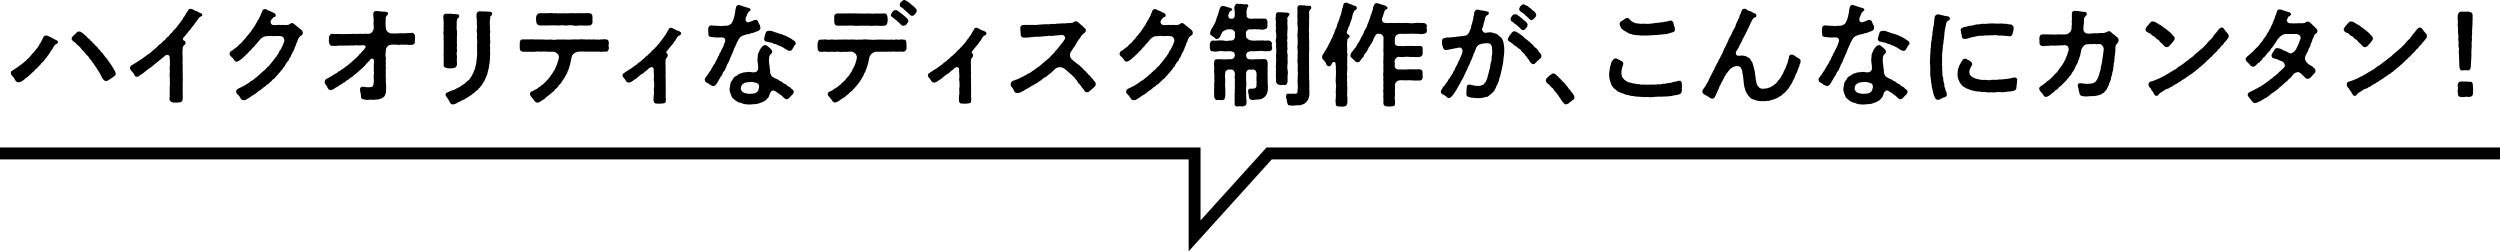 <?xml version="1.0" encoding="UTF-8"?><svg id="_レイヤー_1" xmlns="http://www.w3.org/2000/svg" viewBox="0 0 756.49 76.04"><defs><style>.cls-1{stroke-width:0px;}.cls-2{fill:none;stroke:#000;stroke-miterlimit:10;stroke-width:3.6px;}</style></defs><path class="cls-1" d="m17.54,12.84c-.2.54-.57.4-.91.74-.4.37-.57,1.11-1.08,1.65-.44.54-.6,1.08-.91,1.38-.37.37-.44.77-.81,1.08-.37.34-.5.81-.94,1.11-.74.54-.54.81-.91,1.01-.44.24-.54.74-.97.97-.47.24-.6.71-.94.94-.5.34-.47.5-1.01.87-.3.2-.54.64-.94.84-.34.17-.64.57-1.08.87-.4.27-.97.6-1.31.6-.03,0-.07-.03-.1-.03s-.1.03-.13.03c-.54,0-.97-.6-1.14-1.14l-.54-.67c-.13-.17-.54-.5-.54-.84,0-.4,0-.77.54-.94.37-.3,1.08-.64,1.48-.97.27-.24.84-.57,1.34-1.01.13-.17.6-.34.81-.67.27-.13.44-.34.77-.71.57-.37.94-1.01,1.41-1.48.07-.3.47-.37.67-.77.34-.34.44-.6.64-.81.13-.2.47-.37.64-.84.17-.1.2-.47.57-.87.1-.3.4-.74.57-1.08.24-.47.27-.57.4-.87.13-.34.44-.47.74-.47.27,0,.4-.07.71.13.37.24.84.34,1.31.64.34.24.74.44,1.14.6.2.1.64.37.5.71Zm17.47,9.44v.13c0,.5-.37.5-.6.77-.3.07-.34.47-.84.54-.13.13-.57.5-.84.57-.3.24-.34.27-.64.24-.4.03-.87-.47-1.14-.91-.34-.54-.37-.77-.71-1.41-.27-.44-.54-.84-.87-1.34-.2-.5-.6-.77-.87-1.34-.2-.4-.71-.84-.94-1.31-.47-.34-.54-.84-1.01-1.31-.37-.27-.81-.71-1.08-1.28-.5-.34-.87-.77-1.14-1.21-.24-.34-.84-.71-1.21-1.11-.07-.24-.47-.47-.84-.74-.13-.1-.6-.44-.6-.77,0-.77.4-.74.5-.94.17-.27.77-.67.97-.94.24-.24.3-.37.6-.37h.2c.44,0,.64.17,1.08.5.37.27.64.6.91.77.34.2.5.67.84.84.54.27.54.74.84.81.34.07.44.64.81.81s.27.5.81.81c.47.27.34.71.77.87.27.1.3.54.67.84.4.3.54.47.77.91.24.27.44.6.74.91.17.07.34.57.64.87.37.54.6.77.94,1.34.27.5.74,1.11.87,1.44.27.57.34.74.37,1.01Z"/><path class="cls-1" d="m61.22,4.54c0,.24-.13.34-.47.47-.5.17-.44.34-.71.64-.2.27-.3.37-.5.71-.5.47-.6.91-1.04,1.41-.54.54-.77,1.04-1.04,1.31-.5.37-.57.84-.84,1.04-.37.3-.4.54-.64.77-.5.5-.64.64-.64.87,0,.17.2.57.47.6.17,0,.34.3.34.71,0,.5-.77.64-.84,1.28-.07.4-.07,1.14-.1,1.65.07.97.03,1.61.07,2.28-.13.5.03,1.08,0,1.68-.03.5,0,1.28,0,1.68-.03.64.07,1.31,0,1.71.1.57.03.97,0,1.68,0,.94-.03,1.71,0,2.45.03.84,0,1.44.03,2.22.03.84-.37,1.28-1.18,1.31-.37,0-.84.03-1.24.03-.24,0-.4,0-.54-.03-.47-.13-.91-.27-1.04-.87-.17-.44.17-.97.03-1.44l.03-1.85c-.13-.44.17-1.28.03-1.81.03-.4,0-.94,0-1.68-.17-.47,0-1.21,0-1.71-.03-.67-.1-1.28-.03-1.58.13-.6,0-.84.03-1.55.1-.5-.1-.54-.07-1.11.1-.64-.6-1.04-1.21-.67-.34.2-.5.5-1.01.81-.44.44-.87.67-1.18.97-.4.4-.84.67-1.34,1.08-.5.47-.81.74-1.38,1.04-.5.4-.87.64-1.38,1.08-.5.44-.77.67-1.41,1.01-.34.34-.47.47-.91.5-.47.03-.81-.27-.87-.64l-.37-.57c-.23-.24-.94-.91-.94-1.44,0-.57.5-.84.87-1.04.4-.2.91-.57,1.55-.97.4-.3,1.18-.64,1.55-1.04l1.48-1.08c.54-.2.81-.64,1.44-1.14.27-.27.67-.54,1.18-.97.3-.4.67-.77,1.14-1.04.47-.27.64-.84,1.18-1.08.4-.17.44-.81,1.04-1.04.44-.17.47-.81,1.08-1.14.3-.17.54-.84,1.04-1.18.34-.27.74-.84.97-1.18l.94-1.21.57-.81c.03-.4.37-.54.54-.84.27-.54.5-.94.87-1.44.17-.44.4-.64.84-.71h.07c.24,0,.44.13.64.17.37.07.57.47,1.14.54.5.07.74.54,1.24.57.2.1.47.17.5.54v.07Z"/><path class="cls-1" d="m91.62,9.91v.17c-.07.67-.71.71-.97,1.04-.34.44-.57.97-.71,1.48-.24.37-.34.77-.4,1.04-.1.3-.4.71-.44,1.04-.03.27-.34.77-.47,1.01-.17.44-.44.71-.5,1.01-.2.37-.27.81-.57.97-.17.44-.24.84-.57.97-.27.3-.47.71-.64.94-.1.37-.37.71-.64.94-.13.2-.34.64-.67.87-.27.44-.54.67-.74.87-.34.47-.4.5-.74.84-.27.27-.44.67-.77.81-.47.2-.6.71-.87.81-.4.17-.44.6-.81.74-.5.17-.74.57-.84.67-.47.24-.64.4-.91.67-.34.24-.81.67-1.18.81-.27.3-.84.71-1.18.94-.34.17-.87.5-1.18.74-.44.34-.84.54-1.18.77-.27.17-.5.27-.81.27-.07,0-.17-.03-.27-.03-.67-.1-.71-.57-1.14-1.18-.4-.54-1.01-.77-.97-1.38.03-.81.81-.97,1.24-1.21l1.28-.64c.37-.2.64-.4,1.24-.77.4-.34.81-.67,1.21-.84.54-.24.74-.74,1.18-.91.37-.2.64-.71,1.14-.97.4-.37.71-.74,1.11-1.04.37-.2.67-.6,1.04-1.04.4-.2.77-.71,1.01-1.08.3-.2.47-.67.71-.81.2-.3.34-.57.64-.84.07-.24.47-.47.6-.87.23-.2.34-.47.57-.91.03-.37.37-.47.54-.91.27-.4.3-.71.47-.97.24-.34.3-.64.57-1.41.2-.6-.27-1.55-1.08-1.58-.91-.1-1.51-.03-2.22,0-.84-.17-1.28.03-1.88,0-.74-.03-1.28.3-1.55.5-.5.34-.77.71-1.14,1.21-.27.37-.6.6-1.08,1.21-.13.37-.74.6-.91,1.01-.2.47-.81.57-1.01,1.08-.3.34-.84.71-1.04,1.01-.44.4-.71.54-.94.84-.67.44-1.01.81-1.44.84-.71.13-.81-.54-1.21-.97-.24-.34-1.04-.81-1.04-1.34,0-.57.44-.94.71-1.01.37-.1.6-.54,1.14-.84.5-.3.71-.57,1.11-1.01.44-.44.81-.54,1.08-1.08.17-.24.74-.67.97-1.08.3-.57.5-.47.74-.91.17-.34.6-.6.74-.94.34-.44.54-.81.97-1.44.1-.24.4-.4.5-.84.07-.17.4-.54.5-.87.27-.4.5-.71.54-.91.03-.27.34-.47.4-.81.07-.37.3-.74.44-1.04.07-.3.13-.6.6-.74.1-.03.23-.07.34-.07.17,0,.37.07.57.24.17.2.64.24.91.37.47.2.67.4,1.14.57.37.13.54.37.57.71,0,.37-.2.47-.57.57-.34.1-.27.3-.44.44-.4.34-.34.4-.47.64-.3.57.17,1.28.81,1.31.57-.03,1.04.03,1.68-.07.34.1,1.08.03,1.38,0,.44.17.64-.03,1.28.03.64-.1.71-.57,1.28-.57.54,0,1.01.74,1.55,1.04l.94.77c.27.2.74.47.74,1.11Z"/><path class="cls-1" d="m111.25,30.24c-.67-.03-1.38-.2-1.55-.24-.6-.27-.44-.84-.5-1.34-.07-.44-.3-1.24-.27-1.71.07-.4.24-.64.71-.71.81.07,1.61.24,2.25.13.94.1,1.14-.44,1.21-1.58.1-.67-.13-1.38,0-2.05.17-.81-.1-1.38,0-1.98.07-.34.03-.54,0-.91-.03-.74.13-1.11.03-1.61-.1-.64-.84-.64-1.24-.03,0,.2-.24.13-.37.44-.3.3-.77.71-.97,1.04-.24.27-.71.77-1.04,1.01-.34.4-.81.67-1.04.94-.4.34-.71.64-1.11.91-.47.3-.6.77-1.14.87-.44.27-.71.67-1.14.84-.54.2-.5.57-.97.71-.4.1-.74.57-1.01.64-.47.13-.67.57-1.01.64-.23.13-.71.37-1.04.64-.2.1-.5.34-.97.4-.67.07-.94-.74-1.18-1.18-.2-.37-.67-.77-.67-1.24,0-.07,0-.13.03-.2.07-.3.17-.64.64-.84.34-.13.67-.44,1.14-.64.4-.24.6-.37,1.08-.67.3-.27.74-.27,1.04-.64.2-.37.77-.34,1.04-.71.27-.13.77-.44,1.04-.71.47-.3.77-.6,1.01-.74.23-.2.74-.57.94-.77.24-.27.54-.47.94-.84.13-.13.37-.4.87-.81.34-.34.3-.24.64-.67.1-.34.47-.34.71-.74.2-.37.77-.74,1.08-1.28.44-.5.1-.94-.5-.94-.44,0-1.28.13-1.61.07-.64-.13-1.18.1-1.78.03-.5-.1-1.08.07-1.55.03-.67-.07-1.41.1-2.22-.03-.91.13-1.34.17-2.12.1-.57.13-1.08-.44-1.08-1.04-.17-.4.03-.91-.03-1.38,0-.67.4-1.24,1.08-1.21.37,0,.87.13,1.01.07.84-.1,1.48.07,2.08,0,.4-.03.84.03,1.31,0,.67-.13,1.14.1,1.71-.07.5,0,1.01.1,1.78,0,.44-.03.67-.03,1.31.03.64-.1,1.31-.03,1.78-.03.97-.07,1.48-1.14,1.51-1.85.03-.5-.17-1.18-.07-1.58.17-.6-.1-1.48-.1-2.49,0-.64.34-.97.77-.97h.1c.3.03.97,0,1.48.13.5.13.81-.07,1.41.1.23.07.64.03.71.4.07.57-.34.67-.44.81-.2.34-.37.71-.23,1.18-.13.44-.1,1.48,0,2.32-.03.97.71,1.78,1.75,1.85.67-.03,1.48.03,2.05-.03.77-.17,1.24.07,1.95-.03.84-.13,1.11.03,2.05-.13.54-.1,1.04.37,1.04,1.01v.77c0,.2,0,.44-.07.71.03.1.03.2.03.3,0,.6-.4.81-1.11.84-.64.03-.94.07-1.31-.07-.44-.07-.81.13-1.34,0-.57-.07-.97.13-1.38.07-.74-.13-1.34-.1-2.08-.03-.84,0-1.68.84-1.58,2.05-.1.6-.17,1.21,0,1.81.1.37-.07.87,0,1.38.07.54-.07,1.04,0,1.38.13.64-.13.97,0,1.68.03.54-.1,1.14.03,1.68-.07.67-.03,1.04.03,1.68.1.64.03.97.03,1.68,0,.57-.03.97-.1,1.34-.17.37-.2.84-.67,1.14-.44.5-1.08.5-1.51.71-.54.07-1.18.07-1.68.13-.27-.07-.97-.07-1.61.03Z"/><path class="cls-1" d="m135.37,20.63c-.57-.1-1.24-.37-1.11-.94.03-.74.03-1.28,0-2.05-.03-.71-.07-1.24,0-2.05v-1.58c-.1-.54.07-1.08,0-1.61-.07-.44.03-.97,0-1.61-.03-.24-.1-.6-.1-.94,0-.24.03-.47.1-.64-.1-.67.03-1.28,0-2.08-.03-.71-.03-1.31-.13-1.98v-.1c0-.6.47-1.01,1.04-.91.5.13,1.24-.1,1.58.07.4.03.84.03,1.58.1.2.03.57.13.6.4.03.24.03.5-.17.6-.34.4-.5.5-.5.81-.17.84,0,1.08-.07,1.58,0,.71-.07,1.04.07,1.51,0,.64.1.97,0,1.58,0,.47.03,1.14,0,1.61-.07.74.1,1.24,0,1.61-.17.6.17,1.11,0,1.58-.24.71.13,1.31,0,2.02-.13.67.1,1.14,0,2.05-.07.57-.54.87-1.11.97-.71.03-1.11.1-1.78,0Zm13.54-16.56v.13c0,.44-.3.54-.44.67-.34.37-.03.5-.13.77-.23.57,0,.57-.13,1.11-.07.67.17,1.24.03,1.78-.1.4.24.91.07,1.48-.13.47-.03,1.18,0,1.55-.13.47.2,1.01,0,1.55-.17.47.07,1.18,0,1.55-.1.57.1,1.55-.03,2.22.03.77-.07,1.31-.13,2.08l-.3,1.88c-.24.5-.24,1.24-.47,1.81-.34.64-.54,1.24-.74,1.71-.37.47-.57,1.14-1.04,1.58-.3.34-.34.6-.67.77-.2.34-.34.54-.74.74-.24.13-.5.57-.87.74-.44.2-.4.44-.94.71-.44.2-.67.54-1.18.74-.54.2-.5.47-1.18.64-.5.13-.67.47-1.24.6-.5.13-.5.44-1.04.54-.3.1-.37.17-.64.17h-.17c-.64-.03-.77-.6-1.04-1.11-.27-.5-.47-.77-.67-1.01-.17-.2-.47-.6-.4-.97.1-.47.57-.54.81-.64.77-.3.81-.44,1.48-.57.6-.13.91-.57,1.65-.81.4-.13,1.01-.71,1.55-.97.44-.24.97-.94,1.38-1.18.5-.3.5-.67.81-.94.2-.37.47-.91.71-1.31.17-.3.2-.71.4-1.01.24-.34.1-.67.3-1.08.13-.3.17-.74.24-1.24.03-.47.13-.91.13-1.24.13-.74.13-1.71.07-2.52-.03-.44.07-.91,0-1.61.1-.54.03-1.21,0-1.65-.13-.54.1-1.11,0-1.65-.17-.44-.13-.97,0-1.61.07-.71-.2-1.28-.03-2.08-.07-.64-.17-1.18-.13-1.95.03-.6.34-1.04,1.01-1.04h.07c.17.03.37.07.54.07h1.21c.44,0,.91.07,1.34.1.24.03.57.17.6.5Z"/><path class="cls-1" d="m184.26,14.52c-.07.74-.44,1.21-.91,1.11-.67-.1-1.48.17-1.95,0-.5-.07-1.28.1-1.92-.03-.4-.03-1.21.1-1.55,0-.64.1-.91.03-1.55,0-.3-.03-.57-.03-1.24.03-1.14.1-2.05.91-2.12,1.48-.07.47-.23.87-.23,1.04,0,.6-.27.81-.27,1.28-.1.47-.3.81-.37,1.21-.07.47-.34.67-.44,1.14-.1.44-.3.64-.71,1.41-.34.64-.54.91-.81,1.24-.4.54-.54.94-.87,1.18-.47.34-.5.87-.94,1.11-.57.3-.64.84-1.01,1.04-.47.24-.57.54-.84.71-.54.4-1.01.74-1.38,1.08-.34.44-1.04.74-1.44,1.01-.37.27-.64.5-.94.5h-.07c-.47-.03-.67-.13-.87-.4-.17-.27-.37-.47-.6-.81-.23-.34-.47-.44-.57-.74-.1-.17-.27-.27-.3-.6.07-.67.27-.74.74-.91s.54-.37,1.01-.54c.57-.2.54-.47,1.01-.67.5-.24.54-.54.97-.74.34-.17.4-.4.94-.84.24-.17.54-.64.84-.87.3-.37.57-.77.77-1.04.27-.37.54-.64.71-1.04.2-.44.37-.5.57-.87.2-.4.2-.77.47-1.11.2-.4.2-.6.34-1.04.13-.44.4-1.08.4-1.51.07-.74-.77-1.65-1.71-1.68h-1.65c-.54,0-1.11-.1-1.81-.03-.6.07-1.28-.13-1.81,0-.54.13-1.41.03-1.92.03h-1.95c-.54,0-1.01-.34-1.01-1.14v-1.48c0-.64.27-1.18,1.01-1.11h1.95c.67-.07,1.24.03,1.92.03.71,0,1.34.03,2.15,0,.71.03,1.55.13,2.18,0,.71.1,1.58.17,2.15,0,.67-.03,1.38.07,2.18,0,.84.07,1.48.07,2.18,0,.81-.1,1.55.03,2.15,0,.6-.13,1.31-.03,2.18,0,.37.1.81-.13,1.28,0,.34.1,1.24-.13,1.68.03.34.13.4-.1.64-.03.44.13.5-.03,1.28-.03.6,0,.87-.13,1.14,0,.64,0,.91.47.91,1.11-.17.6-.07,1.08,0,1.51Zm-22.01-8c-.07-.4-.07-.97,0-1.48.13-.54.5-1.04,1.04-1.04,1.24,0,1.88.03,2.55,0,.47-.03.77-.07,1.04-.07.13,0,.27,0,.44.07.34.1.54-.03.81-.03.07,0,.13,0,.2.03.4.13.81-.03,1.24.03.4.07.74-.03,1.08-.03h.2c.71.13,1.24-.03,2.02-.03.13,0,.3,0,.47.03.81.07,1.34-.03,1.92-.03.2,0,.37,0,.57.03.54.03,1.28-.03,1.92-.03.24,0,.44,0,.64.03.71.1.87.5.91,1.11-.07.64,0,1.04,0,1.48.07.54-.4,1.14-.91,1.11-.81.1-1.38.03-2.55,0-.84-.03-1.71.24-2.49,0-.84-.27-1.78.17-2.49,0-.81-.2-1.61.1-2.52,0-.84-.1-1.58.03-2.49,0-.91-.03-1.61,0-2.55,0-.74-.13-.97-.57-1.04-1.18Z"/><path class="cls-1" d="m205.3,10.89c-.4.3-.71.87-.81,1.14-.23.44-.57.64-.81,1.11-.2.44-.57.6-.87,1.08l-.67.81c-.4.5-.64.81-.47.97.17.3.47.2.37.91-.03.37-.37.54-.5.81s-.2.97-.17,1.61c.1.87,0,1.38.03,1.71.1,1.11-.07,2.08.03,2.69.07.54-.07.97,0,1.34.1.57-.03.81,0,1.31.03.5.07,1.11,0,1.68.07.54-.07,1.08.03,1.55.13.24-.03.57,0,1.01.03.64-.6.64-1.18.71-.34.03-.57.07-.81.07-.17,0-.34-.03-.57-.07-.1.03-.17.03-.27.03-.5,0-.91-.4-.87-1.04.03-.57-.03-1.21.13-1.92.07-.67-.13-1.24.03-2.02.13-.47-.03-.87,0-1.55-.1-.4-.13-.97,0-1.58-.13-.5.03-.84-.1-1.41-.07-.47.07-.5,0-.94-.07-.27-.17-.47-.4-.54-.34-.1-.6,0-.87.17-.37.24-.37.4-.74.67-.24.13-.6.47-.77.6-.27.24-.54.57-.81.6-.44.27-.5.3-.77.57-.44.27-.74.74-1.31,1.04-.54.27-.91.74-1.48.91-.64.17-.87,0-1.08-.2-.17-.13-.23-.37-.44-.64-.27-.47-.77-.71-.77-1.21v-.07c0-.67.44-.54.77-.94.5-.24.94-.67,1.55-.97.4-.2.81-.64,1.44-1.04.6-.24.91-.84,1.41-1.08.5-.27.91-.84,1.38-1.14.34-.44.71-.67,1.08-.94.3-.47.67-.54,1.04-1.01.17-.37.67-.64.94-.94.3-.44.67-.57.97-1.08.3-.3.6-.64.94-1.11.3-.44.6-.87.84-1.11.17-.4.64-.81.81-1.18.1-.3.37-.71.74-1.24.03-.37.27-.5.57-.6.03,0,.1-.03.13-.03.27,0,.6.13.71.24.3.27.6.2.91.47.2.17.54.13,1.01.4.24.13.47.3.47.57v.1c-.13.6-.67.57-.81.71Z"/><path class="cls-1" d="m220.78,18.01c-.13.3-.24.74-.57,1.24-.3.44-.34.84-.57,1.28-.27.5-.27.81-.67,1.14-.34.3-.3.94-.71,1.34-.44.44-.84,1.55-1.24,2.05-.3.37-.37.77-.97.94-.47.13-.71-.17-.87-.2-.54-.1-.54-.47-1.01-.64-.4-.13-.87-.37-.91-.97v-.07c0-.4.2-.67.44-.91.2-.27.23-.44.54-.71.2-.47.37-.5.64-1.01.3-.24.3-.64.6-.97.27-.47.23-.57.6-1.01.24-.27.44-.77.54-1.04.2-.4.44-.6.54-1.04.1-.37.44-.57.5-1.04.07-.4.4-.5.5-.94.1-.44.34-.47.47-.94.1-.3.37-.44.37-.84,0-.24.3-.54.44-1.24.13-.64-.3-1.21-1.28-1.11-.5,0-1.14.1-1.58,0-.74-.03-1.21-.13-1.55-.17-.67-.07-.71-.57-.67-1.11-.03-.27-.13-.74-.03-1.31-.1-.6.4-1.04.84-1.04.67,0,1.28.13,1.75.13.6-.1,1.11.17,1.58.03.54-.1,1.41.1,2.12-.27.3-.17.77-.4.84-.71.17-.4.44-.74.54-1.24.07-.37.27-.64.27-1.04,0-.3.2-.54.2-1.18,0-.27.1-.57.27-1.28.07-.27.37-.64.77-.64h.1c.27,0,.47.24.74.24s.6.3.97.3c.34.2.97.3,1.34.4.34.24.4.2.44.44.13.44-.57.57-.81,1.04-.27.5-.4,1.14-.57,1.31-.03.57-.34.84.1,1.28.3.3.5.37,1.18.07.97-.27,1.11-.57,1.61-.54.47-.07.71.24.87.74.13.4.37.57.5,1.08.07.2.1.4.1.71-.03.6-.71.84-1.21,1.01-.47.07-.87.44-1.14.4-.37-.03-.94.34-1.18.37-.47.03-.81.03-1.18.27l-.4.1c-.37.13-.67.27-.91.5-.54.4-.64,1.01-1.01,1.51l-.57,1.31c-.27.57-.44.84-.57,1.34-.17.57-.47,1.04-.57,1.31-.27.57-.4.91-.57,1.31Zm19.25,9.31c.23.24.23.57-.03,1.01-.13.3-.54.57-.71.77-.44.54-.81.91-1.21.94-.37.03-.71-.27-1.01-.57-.34-.37-.71-.71-1.04-.84-.37-.3-.6-.57-.91-.67-.2-.17-.54-.34-.84-.5-.57-.34-1.21.4-1.31.91-.2.57-.37,1.18-.77,1.44-.4.57-1.04.87-1.31,1.01-.77.24-1.28.57-1.95.64-.57.07-1.34.1-2.02.17-.81,0-1.34-.03-2.18-.27-.37-.2-.57-.27-1.04-.34-.2.03-.67-.27-.94-.5-.27-.07-.54-.47-.81-.64-.27-.17-.57-.47-.6-.84-.2-.37-.24-.67-.4-1.01-.13-.34-.24-.91-.17-1.21.07-.37.13-.97.24-1.44.13-.64.27-.77.67-1.28.3-.54.44-.87,1.01-1.08.4-.13.74-.67,1.24-.74.4-.07,1.01-.44,1.48-.4.5.03.97-.2,1.55-.1.74.13.87.13,1.31.1.27.03,1.21-.3,1.14-1.28.03-.37-.07-1.28-.13-1.58-.03-.47-.17-.87-.03-1.34.03-.64-.03-1.24.34-1.81.13-.47.4-1.01.87-1.55.27-.34.67-.74,1.08-.64.44-.07.6.24,1.01.54.27.17.44.37.71.67.23.24.47.5.37.91,0,.27-.27.44-.47.64-.4.44-.44.71-.44,1.38-.13.3.03.74,0,1.04-.07.44.23,1.11.17,1.55-.07.34.23.77.13,1.24-.07.37.24,1.04.47,1.38.24.3.81.47,1.11.71.4.17.84.3,1.11.57.27.3.87.3,1.14.71.3.4.81.24,1.21.77.34.44.97.47,1.21.84s.47.34.77.71Zm-10.72-2.02c-.37-.27-.94-.3-1.34-.44-.54-.17-1.14.03-1.38,0-.37-.03-.64.13-1.01.13-.23,0-.37.24-.57.3-.5.17-.81.81-.84,1.41-.03.74.54,1.21.97,1.38.6.24,1.41.34,1.88.3.97-.07,1.55-.07,2.02-.54.47-.27.57-1.04.67-1.51,0-.4-.07-.77-.4-1.04Zm11.49-12.23c0,.2-.07.47-.34.6-.13.34-.54.91-.67,1.14-.17.3-.24.54-.81.57-.47.03-.87-.3-1.14-.44-.5-.24-.6-.47-1.01-.64-.5-.13-.5-.4-1.01-.47-.5-.07-.97-.54-1.21-.5-.47.07-.77-.4-1.31-.44-.6-.03-.91-.3-1.28-.27-.34.03-.64-.24-.77-.6-.17-.44.13-.54.1-.81-.03-.2.17-.67.27-1.01.1-.4.23-.84.97-.87.54-.1,1.11.07,1.78.37.64.13,1.11.44,1.75.54.44.07.64.27,1.01.37.44.1.54.24,1.01.44l.97.47c.2.17.5.34.87.6.5.3.57.37.77.74.03.07.03.13.03.2Z"/><path class="cls-1" d="m274.31,14.55c.07.54-.44,1.04-.91,1.11-.64-.03-1.34-.1-1.95,0-.67-.03-1.34-.13-1.92,0-.57-.07-1.04-.03-1.55,0-.27.03-.67-.07-1.38,0-.44.03-.87,0-1.55,0-1.21.13-1.95,1.31-1.98,1.68-.1.64-.34,1.34-.37,1.81-.1.47-.37,1.01-.44,1.41-.24.37-.3,1.08-.54,1.34-.37.34-.37,1.04-.67,1.31-.34.54-.44.87-.77,1.28-.17.34-.47.67-.87,1.18-.37.44-.54.71-.97,1.11-.4.34-.64.84-1.01,1.01-.47.2-.5.67-1.01.91-.5.24-.64.67-1.18.91-.71.3-.91.67-1.48.97-.4.2-.5.37-1.08.44h-.07c-.24,0-.54-.1-.67-.37-.23-.5-.6-.74-.77-1.04-.13-.24-.34-.3-.47-.57-.2-.03-.23-.44-.23-.67.03-.37.37-.57.6-.67.3-.13.64-.27,1.11-.57.2-.37.6-.3.97-.67.4-.1.64-.54.97-.77.44-.1.47-.64.94-.81.44-.4.47-.4.84-.87.13-.4.54-.47.77-.94.34-.24.37-.47.71-1.01.24-.17.44-.6.57-1.04.1-.27.4-.57.54-.97.1-.27.3-.6.4-1.01.17-.6.37-1.18.4-1.65.03-.67-.6-1.75-1.81-1.78-.77,0-1.08.13-1.68.07-.71-.07-1.31.17-1.81,0-.64-.2-1.18.13-1.81,0-.5-.1-1.34.1-1.92,0-.74-.13-1.04.03-1.95,0-.54.07-.91-.54-.91-1.11,0-.3-.03-.64-.03-.97,0-.17,0-.34.03-.5.07-.57.27-1.14.91-1.11.71.07,1.24-.17,1.95,0,.74.17,1.31-.17,1.92,0,.47.13,1.14-.07,2.15,0,.44.03,1.34-.1,2.18,0,.57.03,1.48-.1,2.18,0,.57.1,1.38-.07,2.15,0,.71-.13,1.58-.03,2.18,0,.67,0,1.51.13,2.18,0,.84,0,1.51.03,2.15,0,.57-.03,1.51.1,2.15,0,.54-.1.97.17,1.34,0,.47-.2.91.17,1.38,0,.37-.13.84.03,1.14,0,.74-.07.91.4.91,1.11,0,.54.1,1.11,0,1.48Zm-21.87-9.37c-.13-.47.24-1.04.91-1.11h2.55c.81-.07,1.38,0,2.28,0,.87-.07,1.51.1,2.32,0,.77.1,1.44.03,2.32,0,.74.03,1.61.13,2.28,0,.97.03,1.65.07,2.55,0,.57-.07.84.54.91,1.11.1.71.03,1.04,0,1.48-.1.64-.37,1.08-.91,1.11-.91.13-1.88.03-2.55,0-.74-.03-1.38.17-2.28,0-.84-.03-1.61.07-2.32,0-.67.07-1.51.07-2.32,0-.67-.1-1.41.03-2.28,0h-2.55c-.54,0-.87-.44-.91-1.11-.03-.54-.03-.87,0-1.48Zm22.44,1.04c.07.27-.24.74-.47.97-.23.5-.54.5-1.01.6-.71.1-.84-.54-1.38-.94-.34-.24-.77-.74-.97-.87-.34-.27-.71-.47-.94-.77-.23-.1-.54-.2-.54-.6-.03-.27.24-.71.5-1.01.4-.54.57-.54.94-.54.34-.03.67.17,1.14.57.34.3.91.67,1.04.81.24.24.57.44.97.84.4.4.57.47.71.94Zm2.55-3.06s-.03.1-.03.13c0,.3-.13.47-.3.74-.07.24-.27.17-.34.34-.27.37-.6.47-.91.4-.5-.1-.77-.57-1.18-.94-.3-.27-.81-.67-1.01-.87-.3-.34-.6-.67-.97-.77s-.44-.5-.44-.81c0-.24.1-.44.34-.71.44-.47.77-.67,1.04-.67.4,0,.57.3,1.14.57.5.27.71.6,1.04.84.34.24.6.54.97.81.34.44.64.64.64.94Z"/><path class="cls-1" d="m297.7,10.89c-.4.3-.71.87-.81,1.14-.23.44-.57.64-.81,1.11-.2.44-.57.6-.87,1.08l-.67.81c-.4.5-.64.81-.47.97.17.3.47.2.37.91-.03.37-.37.54-.5.81s-.2.97-.17,1.61c.1.87,0,1.38.03,1.71.1,1.11-.07,2.08.03,2.69.07.54-.07.97,0,1.34.1.57-.03.81,0,1.31.03.5.07,1.11,0,1.68.07.54-.07,1.08.03,1.55.13.24-.03.57,0,1.01.03.64-.6.64-1.18.71-.34.03-.57.07-.81.07-.17,0-.34-.03-.57-.07-.1.03-.17.03-.27.03-.5,0-.91-.4-.87-1.04.03-.57-.03-1.21.13-1.92.07-.67-.13-1.24.03-2.02.13-.47-.03-.87,0-1.55-.1-.4-.13-.97,0-1.58-.13-.5.03-.84-.1-1.41-.07-.47.07-.5,0-.94-.07-.27-.17-.47-.4-.54-.34-.1-.6,0-.87.17-.37.24-.37.4-.74.67-.24.13-.6.47-.77.6-.27.24-.54.57-.81.6-.44.27-.5.3-.77.57-.44.27-.74.74-1.31,1.04-.54.27-.91.74-1.48.91-.64.17-.87,0-1.08-.2-.17-.13-.23-.37-.44-.64-.27-.47-.77-.71-.77-1.21v-.07c0-.67.44-.54.77-.94.5-.24.94-.67,1.55-.97.4-.2.81-.64,1.44-1.04.6-.24.91-.84,1.41-1.08.5-.27.91-.84,1.38-1.14.34-.44.71-.67,1.08-.94.3-.47.67-.54,1.04-1.01.17-.37.67-.64.94-.94.3-.44.67-.57.97-1.08.3-.3.6-.64.94-1.11.3-.44.6-.87.84-1.11.17-.4.64-.81.81-1.18.1-.3.37-.71.74-1.24.03-.37.27-.5.57-.6.03,0,.1-.03.13-.03.27,0,.6.13.71.24.3.27.6.2.91.47.2.17.54.13,1.01.4.24.13.47.3.47.57v.1c-.13.6-.67.57-.81.71Z"/><path class="cls-1" d="m331.56,25.6c0,.44-.24.47-.47.77-.6.5-.97.87-1.38,1.21-.13.1-.27.34-.71.34s-.87-.27-.97-.64c-.13-.37-.57-.57-.84-1.14l-.44-.57c-.47-.34-.74-.84-.97-1.31-.5-.37-.57-.91-1.11-1.21-.24-.3-.47-.5-.84-.74-.2-.24-.5-.47-.87-.77-.3-.37-.6-.5-.87-.77-1.08-.64-1.95-.57-2.79.07-.4.37-1.08,1.14-1.68,1.51-.5.3-.94.91-1.38,1.04-.74.24-.81.71-1.41,1.01-.4.2-.64.54-1.28.84-.4.2-.77.47-1.04.6-.3.13-.84.44-1.11.67-.27.13-.81.5-1.14.6-.37.3-.77.5-1.01.6-.5.24-.87.44-1.31.44-.13,0-.27,0-.44-.07-.54,0-.64-.6-.91-1.14-.24-.47-.77-.77-.77-1.34v-.13c.13-.84.54-.97.87-1.08.5-.17.71-.3,1.21-.44.64-.17.74-.44,1.14-.54.47-.1.6-.4,1.11-.57.44-.13.57-.44,1.08-.6.71-.24,1.01-.71,1.48-.94.6-.3.84-.71,1.44-1.01.37-.2.94-.81,1.34-1.11.47-.37.87-.77,1.34-1.14.44-.24.84-.74,1.28-1.21.47-.54.84-.71,1.14-1.24.3-.44.71-.67,1.14-1.34.27-.44.81-.87,1.08-1.41.4-.27.4-.64.74-1.01.3-.57-.2-1.34-1.01-1.24-.77.1-1.41.1-2.08.17-.57.1-.81.17-1.31.07-.47-.1-.74.13-1.28.1-.74-.03-1.81.27-2.55.17-.34-.03-.74.03-1.18.07-.6.03-1.14.13-1.48.13-.57.13-.91.07-1.51.07-.57,0-.97-.27-.97-1.04,0-.47-.03-.97-.1-1.61-.1-.97.57-1.24,1.21-1.18.87-.07,1.61.07,2.42-.03.84.13,1.38-.03,2.22-.07.57,0,1.58-.17,2.18-.1.74.1,1.38-.2,2.12-.1.64.1.81-.17,1.41-.1.54.07.77-.13,1.38-.07.5.07,1.01-.1,1.51-.07.47-.03.71-.07,1.28-.1.37-.1.64-.47,1.04-.47h.1c.57.07,1.01.67,1.51,1.08.57.34.74.77,1.11,1.01.3.13.37.57.34.77-.13.64-.34.54-.67.84-.27.24-.5.57-.67.64-.2.37-.44.87-.81,1.21-.47.6-.6,1.08-.94,1.55-.13.3-.47.77-.77,1.11-.27.5-.4.64-.67,1.04-.44.67-.37,1.78.37,2.32.44.34.54.64.97.77.2.3.54.54,1.01.81.47.34.57.6.94.84.27.1.34.6.94.94.3.17.5.64.67.71.3.13.3.57.74.77.24.1.3.5.71.81.3.24.47.6.6.77.23.17.57.4.57,1.11v.1Z"/><path class="cls-1" d="m360.93,9.91v.17c-.07.67-.71.71-.97,1.04-.34.44-.57.97-.71,1.48-.24.37-.34.77-.4,1.04-.1.3-.4.71-.44,1.04-.03.27-.34.77-.47,1.01-.17.44-.44.71-.5,1.01-.2.37-.27.81-.57.97-.17.44-.24.84-.57.97-.27.3-.47.71-.64.94-.1.37-.37.71-.64.94-.13.2-.34.64-.67.87-.27.44-.54.67-.74.87-.34.47-.4.5-.74.84-.27.27-.44.67-.77.81-.47.2-.6.71-.87.81-.4.17-.44.6-.81.74-.5.17-.74.57-.84.67-.47.24-.64.4-.91.67-.34.24-.81.67-1.18.81-.27.3-.84.71-1.18.94-.34.17-.87.5-1.18.74-.44.34-.84.54-1.18.77-.27.17-.5.27-.81.27-.07,0-.17-.03-.27-.03-.67-.1-.71-.57-1.14-1.18-.4-.54-1.01-.77-.97-1.38.03-.81.81-.97,1.24-1.21l1.28-.64c.37-.2.64-.4,1.24-.77.4-.34.81-.67,1.21-.84.54-.24.74-.74,1.18-.91.37-.2.64-.71,1.14-.97.4-.37.71-.74,1.11-1.04.37-.2.67-.6,1.04-1.04.4-.2.77-.71,1.01-1.08.3-.2.47-.67.71-.81.2-.3.34-.57.64-.84.07-.24.47-.47.6-.87.23-.2.34-.47.57-.91.03-.37.37-.47.54-.91.27-.4.3-.71.47-.97.24-.34.3-.64.57-1.41.2-.6-.27-1.55-1.08-1.58-.91-.1-1.51-.03-2.22,0-.84-.17-1.28.03-1.88,0-.74-.03-1.28.3-1.55.5-.5.34-.77.71-1.14,1.21-.27.37-.6.6-1.08,1.21-.13.37-.74.6-.91,1.01-.2.47-.81.57-1.01,1.08-.3.34-.84.71-1.04,1.01-.44.4-.71.54-.94.84-.67.44-1.01.81-1.44.84-.71.13-.81-.54-1.21-.97-.24-.34-1.04-.81-1.04-1.34,0-.57.44-.94.71-1.01.37-.1.6-.54,1.14-.84.5-.3.71-.57,1.11-1.01.44-.44.81-.54,1.08-1.08.17-.24.74-.67.97-1.08.3-.57.5-.47.74-.91.17-.34.6-.6.74-.94.34-.44.54-.81.97-1.44.1-.24.4-.4.5-.84.07-.17.4-.54.5-.87.27-.4.5-.71.54-.91.03-.27.34-.47.4-.81.07-.37.3-.74.44-1.04.07-.3.13-.6.6-.74.1-.03.23-.07.34-.07.17,0,.37.07.57.24.17.2.64.24.91.37.47.2.67.4,1.14.57.37.13.54.37.57.71,0,.37-.2.47-.57.57-.34.1-.27.3-.44.44-.4.34-.34.4-.47.64-.3.57.17,1.28.81,1.31.57-.03,1.04.03,1.68-.07.34.1,1.08.03,1.38,0,.44.17.64-.03,1.28.03.64-.1.71-.57,1.28-.57.54,0,1.01.74,1.55,1.04l.94.77c.27.2.74.47.74,1.11Z"/><path class="cls-1" d="m384.96,14.38c.03.77-.44,1.11-.94,1.11-.47,0-.94.03-1.61,0-.47-.13-1.04-.13-1.58-.03-.67-.07-1.38.17-2.02,0-.4.07-.71.07-1.01.2-.37.17-.6.34-.71.81-.03.2,0,.71.1.91.23.44.74.64,1.18.54.4.17.94,0,1.48,0,.47-.03,1.04,0,1.41,0,.47.03.91-.13,1.44,0,.64-.07.84.6.87,1.01.13.71-.07,1.38,0,2.02v2.22c.07.64-.03,1.48.03,2.02.1.34-.07.44.03.67.13.27.1.34.03.54,0,.64,0,1.08-.2,1.68-.2.64-.57,1.11-.94,1.38-.54.47-1.01.54-1.65.64-.64.07-1.08.03-1.81.17-.64-.13-1.01-.1-1.14-.91.07-.47-.3-1.21-.24-1.78-.13-.34.2-.67.57-.77.23,0,.3.13.6,0,1.04.07,1.48-.27,1.34-1.34.13-.4-.03-1.11,0-1.71.03-.71.1-1.18,0-1.75-.13-.74-.64-.94-.97-.97-.5-.03-.84.13-1.18,0-.74.03-1.08,1.01-.97,1.21.03.77,0,1.24,0,1.95.07.77.1,1.18.03,1.95-.13.57-.03,1.44,0,1.95-.07.84.03,1.24.03,1.98.1.34.13.67.03,1.21,0,.64-.54.84-1.11.91h-.17c-.37,0-.81-.1-1.18,0-.1.03-.2.03-.3.03-.5,0-.91-.34-.81-.94.07-.37-.07-.87.03-1.51-.07-.47-.07-1.31.03-1.88-.13-.71.13-1.38,0-1.88-.03-.47.07-1.31.03-1.88-.1-.54-.07-1.34,0-1.88.03-.5-.44-1.14-.87-1.21-.3,0-.87.03-1.08,0-.17.03-.97.27-.97.97-.13.94-.07,1.55,0,2.28-.03.81-.1,1.48,0,2.28,0,.84.07,1.88,0,2.59-.13.87-.3,1.14-1.11,1.11-.4.07-.91-.13-1.14,0-.67.13-1.08-.5-1.11-1.08.07-.94-.13-1.81.03-2.62.03-.57-.1-1.04,0-1.38.1-.54.07-.77,0-1.41.13-.34-.03-1.08,0-1.44.03-.27-.13-1.04,0-1.38.03-.74-.17-1.41-.03-2.02-.07-.81.44-1.11,1.21-1.01.34-.1.67.03,1.08,0,.57.03,1.04.07,1.44,0,.44-.07,1.08,0,1.38,0,.54-.1.94-.27,1.08-.87.07-.2.17-.24,0-.74-.03-.71-.97-.81-1.51-.84-.67,0-1.48.1-1.88,0-.6,0-.94-.1-1.58.03-.54.17-1.18.13-1.61,0-.74.1-.84-.47-.94-1.11.03-.2.03-.37.03-.47,0-.2,0-.34-.03-.64.17-.57.4-1.04.94-1.04.44.13,1.18,0,1.61,0,.44-.13.87.03,1.58,0,.57.17,1.44.17,1.88,0,.6.13,1.65-.07,1.61-1.24.03-.27,0-.97,0-1.21-.07-.5-.71-.81-1.04-.94-.57-.03-1.01-.03-1.24,0-.44.13-1.24.47-1.55.84-.17.37-.5,1.18-.91,1.71-.3.27-.3.34-.74.37-.1.1-.24,0-.54-.2-.13-.27-.34-.34-.67-.54-.34-.34-.94-.5-.84-1.11.1-.2.17-.27.17-.57.2-.64.54-.91.87-1.58.2-.4.67-1.21.77-1.68.13-.54.27-.87.57-1.61.1-.57.37-1.18.5-1.71.1-.37.3-.94.94-1.01.1.1.2-.07.47.07.67.24,1.24.4,1.85.54.34.1.54.3.6.5-.03.34-.44.34-.77.6-.2.34-.44.94-.47,1.18-.03.67.37,1.11,1.08.97l.27.03c.23.03.57-.47.6-.81,0-.34.13-.44,0-.87-.03-.2.1-.37,0-.74-.07-.3-.23-.84-.03-1.31.13-.37.37-.84.87-.84.5.13.97.1,1.38.1.3.1.77.17,1.34.1.34-.03.47.07.54.37.07.27.03.34-.1.44-.27.2-.17.34-.24.5-.1.2-.27.97-.17,1.38.17.54-.13.91.1,1.14.3.3.34.44.84.5.4.1.81.03,1.28,0h2.42c.4-.1.5.1.77,0,.6-.1.91.5.94,1.04.03.27-.13.71,0,1.08,0,.74-.34,1.04-.94,1.11-.6.2-1.11.13-1.61,0-.64.13-1.21-.13-1.58,0-.5,0-1.01.07-1.31,0-.47.03-1.08.54-1.08.94-.07.44.1.81,0,1.21.1.6.87,1.21,1.71,1.24.5.1,1.48.03,2.02,0,.37.07,1.18-.07,1.58,0,.37.13.91-.03,1.61,0,.47.07,1.01.54.94,1.04-.17.24.07.87,0,1.11Zm3.56,11.32c-.57-.13-.94.17-1.31,0-.64-.07-1.08-.47-1.11-1.11.1-.64-.07-1.01,0-1.75.03-.54-.07-1.01.03-1.71-.03-.47-.13-1.21,0-1.68-.07-.44.07-1.21.03-1.71-.03-.54-.1-.94,0-1.51.03-.64.1-.97,0-1.55-.07-.47-.07-1.01,0-1.55-.17-.6-.17-1.11,0-1.51.1-.6,0-1.18-.03-1.71-.13-.67-.07-1.04,0-1.68-.17-.44-.03-1.21-.03-1.71-.13-.5-.17-1.04,0-1.71-.17-.67.2-1.18.87-1.11.57.07.87-.07,1.38.07.37.07,1.01,0,1.34.1.24.1.5.1.5.37,0,.3-.23.5-.3.67-.6.5-.27,1.04-.3,1.38-.17,1.04.13,1.68,0,2.65-.07,1.04-.13,1.75,0,2.69-.17.37-.13,1.04,0,1.51-.1.4-.1,1.11,0,1.55-.13.57-.17,1.21,0,1.55.13.67-.03,1.11,0,1.51.03.71.13,1.08,0,1.71-.03.5-.13,1.04.03,1.68.1.6.13,1.08,0,1.71-.03.6-.03,1.18,0,1.75-.1.77-.34,1.28-1.11,1.11Zm8.3-23.32c0,.17-.13.24-.27.37-.3.47-.6.91-.44,1.24.1.4,0,.6.03.97.1.64-.1.97-.03,1.61.1.47-.07,1.04,0,1.65-.13.67,0,1.24,0,1.65.1.71-.13,1.18,0,1.61-.03.87.13,1.34,0,2.08.07.67.1,1.28,0,2.12.03.64.03,1.58,0,2.12v2.08c.07.4,0,.81,0,1.41.07.37-.1.84.03,1.41.03.54-.07,1.08,0,1.41.1.57.07.81.03,1.41.13.5-.07,1.51.03,2.02.07.81.03,1.38-.17,2.05-.1.47-.57,1.24-.97,1.51-.37.24-.6.54-.94.47-.3.17-.6.37-1.08.27-.67-.03-1.68.2-2.22.1-.74-.13-1.04.03-1.14-.4-.07-.17-.27-.67-.3-1.24.03-.24-.34-.81-.24-1.08.03-.71.2-.87.71-.91.54.17,1.08.03,1.44.03,1.28.13,1.34-.03,1.38-1.31.07-.5.07-1.21,0-1.92-.13-.47.07-1.44,0-1.95.13-.54.07-1.31,0-1.95-.03-.77.1-1.24,0-1.95-.1-.5-.1-1.34,0-1.95-.13-.77.13-1.44,0-1.98-.07-.57-.17-1.31,0-1.92.07-.5-.07-1.34,0-1.95-.13-.5-.1-1.18,0-1.75-.03-.71.13-1.24,0-1.75-.13-.64-.1-1.55-.03-2.22-.2-.87.07-1.41-.03-2.25.03-.4-.07-.81-.03-1.11-.03-.37.27-.87.87-.81.47.03,1.11.1,1.41.07.44.17.77.13,1.38.1.17,0,.44,0,.5.4.03.1.07.17.07.2Z"/><path class="cls-1" d="m408.41,11.09c-.07.34-.57.5-.67.74-.1.47-.17,1.55-.1,2.55.1.74-.13,1.11.03,1.71.13.37,0,.74,0,1.14-.03.6.03,1.34,0,2.02-.07.67.1,1.38,0,1.98-.13.81-.13,1.44,0,2.02-.13.81-.07,1.44,0,1.98-.13.64.03.84.03,1.48-.03.6-.1,1.08,0,1.44-.13.34-.07,1.14.03,1.48.07.64-.07.97-.03,1.51-.17.77-.27,1.01-1.11,1.08-.13.07-.24.07-.37.07-.27,0-.54-.07-.91-.07h-.24c-.67,0-.97-.4-.87-1.04-.13-.4-.07-1.08,0-1.51-.03-.64.13-1.04,0-1.51-.07-.47.1-.84.03-1.44.13-.5.07-1.11,0-1.48-.13-.74,0-1.41,0-2.15-.03-.74.1-1.04,0-1.85-.03-.4,0-.67,0-1.04-.03-.71-.1-1.38-.37-1.44-.37,0-.47-.03-.84.44-.07.24-.17.4-.3.54-.07.24-.37.4-.71.3-.57-.1-.64-.54-.87-1.01-.07-.37-.3-.54-.64-.84-.27-.34-.44-.54-.44-.74,0-.07,0-.1.03-.17-.03-.07-.03-.1-.03-.17,0-.47.54-.91.67-1.28.03-.24.47-.57.6-.97.27-.4.44-.81.57-1.04.07-.2.27-.5.5-.97.24-.3.27-.71.47-1.01.3-.47.34-.57.47-1.04.2-.4.27-.6.47-1.04,0-.3.27-.74.4-1.08.24-.37.24-.67.4-1.08.03-.54.34-.74.47-1.31.24-.34.17-.71.44-1.31.17-.27.3-.81.4-1.34.1-.27.13-.87.37-1.34.27-.5,0-1.34.77-1.44.1-.03.2-.07.3-.07.2,0,.34.07.47.17.44.07.71.37,1.11.4.4.24.71.34,1.18.44.27.1.44.37.47.64.03.57-.74.67-.81.87-.34.6-.44,1.01-.57,1.55-.07.67-.3,1.28-.54,1.78-.2.54-.27,1.18-.6,1.55-.2.64-.34.91-.5,1.38-.07.2,0,.74.3.84.4.13.57.4.5.71Zm23.39-2.15c0,.07,0,.13-.03.2v.2c0,.64-.47.87-1.04.91-.87.2-1.51-.13-2.25,0-.77-.07-1.48-.07-2.18-.03-.57-.03-1.75.1-2.25,0-.54-.03-1.08.1-1.55.47-.37.3-.44,1.04-.44,1.28-.03.3,0,.91,0,1.08,0,.57.6.97,1.38.87.44-.1.94.17,1.58,0l2.18-.03c.6.03,1.55.07,2.25,0,.77-.07,1.14.27,1.04,1.11.03.5-.03.71,0,1.14,0,.67-.37,1.04-1.04,1.11-.87.1-1.58-.07-2.25,0-.64.03-1.44-.17-2.18-.03-.64.03-1.01.1-1.58,0-.37-.07-.87.07-1.11.54-.37.3-.4.94-.27,1.24.07.5-.13.77,0,1.11-.1.47.81,1.08,1.38.91.5-.07,1.08.1,1.58,0,.71.07,1.31-.17,2.18-.03.77-.03,1.34,0,2.25-.03.71,0,1.01.34,1.04,1.14.03.4-.07.77,0,1.14.07.81-.47,1.21-1.04,1.11-.67.03-1.44.07-2.25-.03-.74-.1-1.48.03-2.18,0-.4-.03-1.01-.1-1.58,0-.64.03-1.21.6-1.34,1.21.03.81.07,1.44-.03,2.32.17.37-.03,1.04.03,1.34-.13.4-.07.54.03,1.08-.03.24.03.67,0,.91.1.87-.44,1.01-1.14,1.01-.27.07-.91.07-1.28,0-.71-.03-1.08-.24-1.11-1.08-.03-.71.1-1.11,0-1.51-.1-.4.1-1.01,0-1.48s-.07-.91.03-1.44c.03-.57-.13-.97,0-1.48.03-.57-.17-1.14,0-1.85-.13-.5-.13-1.11,0-1.88-.07-.64-.03-1.24,0-1.92-.1-.67-.03-1.38,0-1.88-.07-.44.1-1.14,0-1.88-.1-.6.07-1.38,0-1.88,0-.67-.03-1.51,0-1.98.07-.47.07-.77-.24-1.18-.27-.37-.5-.4-.81-.5-.37-.1-.54-.07-.84,0-.17.03-.44.17-.6.6-.24.37-.5.77-.64,1.28-.07.47-.44.77-.5.97-.07.3-.44.47-.54.91-.34.27-.4.64-.54.94-.1.17-.37.77-.57.91-.3.44-.57.57-.6.87-.07.4-.3.67-.64.91-.44.6-.64,1.24-1.34,1.18-.5.17-.91-.67-1.28-.87-.34-.4-1.01-.67-.84-1.18.03-.54.27-.97.67-1.28.17-.4.5-.57.67-.91.34-.27.47-.74.6-.91.23-.4.27-.57.57-.94.34-.4.2-.5.57-.97,0-.37.27-.47.5-.97.13-.24.24-.54.5-1.01.03-.47.27-.6.47-1.01.07-.17.44-.67.47-1.04.2-.4.24-.74.5-1.24.07-.5.34-.71.47-1.31-.03-.57.37-.71.44-1.31.03-.34.34-.84.4-1.31-.03-.27,0-.57.34-1.01,0-.3.37-.64.77-.57.17-.1.27-.03.5.07.71.27,1.24.37,2.08.64.17.24.67.3.71.64.03.47-.5.5-.84.81-.13.27-.5,1.48-.64,1.95-.27.54-.4,1.04,0,1.51.44.44,1.21.37,1.75.37.57-.03,1.21-.07,1.78,0,.54.03,1.34-.1,2.18,0,.6.03,1.48-.1,2.15,0,.74.17,1.38,0,2.18-.03.81-.13,1.51.1,2.25,0,.5.03,1.08.34,1.08.91,0,.07-.03.13-.03.2-.1.37.03.67.03.94Z"/><path class="cls-1" d="m455.18,14.48c.03.87,0,1.48-.07,2.08-.1.87-.23,1.41-.23,2.08-.07.71-.34,1.44-.37,2.08-.24.6-.3,1.51-.5,2.02-.03.6-.44.87-.4,1.44-.03.37-.44,1.14-.54,1.44-.34.37-.4,1.08-.67,1.38-.2.54-.71,1.01-.94,1.21-.3.3-.5.37-.87.71-.44.37-.6.44-1.01.44-.71.13-1.21.34-1.78.34-.13,0-.27,0-.4-.03-.17.03-.37.03-.57.03-.3,0-.64-.03-1.08-.13-.6.03-.97-.1-1.48-.27-.37-.13-.6-.44-.57-.94.1-.5,0-.97.1-1.55,0-.54.03-1.41,1.11-1.18.64.2.91.17,1.41.3.5.13.71-.03,1.18.07.37.07.84-.27,1.11-.3.27-.03.44-.3.74-.71.27-.24.3-.47.54-1.01.2-.27.23-.84.37-1.21.2-.5.27-1.31.5-1.88.2-.67.2-1.48.37-1.95.2-.57.27-1.18.27-1.98.2-.64.17-1.44.1-1.95.03-.5-.03-.94-.24-1.31-.2-.34-.57-.67-1.11-.6-.2-.1-.81.03-1.41.07-1.11.24-1.18.34-1.48.57-.47.37-.71.87-.71,1.18-.27.5-.23.6-.34.84-.3.4-.4.67-.44,1.11-.27.4-.27.64-.44,1.11-.37.47-.44,1.01-.67,1.48-.24.5-.6,1.08-.67,1.48-.27.4-.44.94-.71,1.44-.3.5-.37,1.04-.71,1.44-.17.44-.64.94-.77,1.44-.17.37-.47.71-.5.91-.34.47-.47.74-.64,1.11-.27.3-.44.64-.6.94-.3.27-.44.64-.71.87-.17.2-.54.57-.77.57h-.1c-.54,0-.67-.27-.81-.4-.4-.4-.67-.44-1.18-.74-.4-.17-.5-.54-.5-.84,0-.44.44-.74.47-.94.1-.44.34-.47.64-.84.37-.47.47-.77.77-1.08.27-.17.3-.74.67-1.08.37-.27.44-.84.77-1.14.44-.4.3-.91.64-1.14.27-.2.37-.97.67-1.38.27-.37.54-.94.71-1.48.3-.44.47-1.01.67-1.41.23-.5.4-.91.5-1.41.3-.74-.44-1.51-.81-1.38-.3,0-.67.07-.97.17-.4,0-.77.17-1.31.24-.34.03-.5.17-1.01.2-.24,0-.64.17-.81.13-.47.07-.94-.34-1.01-1.04-.2-.4-.27-.94-.2-1.48-.2-.87.47-1.11,1.08-1.21.6-.17.91.03,1.58-.1.71-.13.94,0,1.65-.2.37-.1.71.07,1.31-.17.5,0,.87,0,1.51-.2.44-.03,1.14-.84,1.24-1.48.27-.57.4-.67.4-1.14,0-.44.27-.74.37-1.34.13-.71.37-.97.3-1.51-.03-.34.27-.64.24-1.14-.03-.54.37-1.18.94-1.21.5-.03,1.04.27,1.61.27.54.03.81.2,1.38.27.24.07.54.17.54.5-.07.67-.74.64-.84.91-.2.2-.37.64-.44,1.31-.2.67-.4,1.01-.37,1.38-.1.6-.34.84-.4,1.21-.13.6.67,1.21.94,1.18.57-.1.94-.17,1.51-.17.6,0,.77.2,1.48.34.54.17,1.01.44,1.44.97.6.37.84.91,1.04,1.55.1.64.3,1.38.27,1.85Zm11.26,2.49c0,.5-.34.67-.47.84-.57.4-.77.77-1.31,1.18-.23.37-.57.5-.84.4-.47-.17-.64-.37-.91-.81-.27-.44-.5-.81-.94-1.34-.47-.4-.64-1.01-1.11-1.31-.54-.3-.54-.91-1.18-1.18-.4-.17-.57-.57-1.11-.84-.5-.27-.67-.5-1.04-.84-.37-.13-.34-.24-.71-.47-.2-.07-.67-.3-.54-.84.07-.44.4-.67.47-.97.07-.24.3-.17.5-.64.1-.24.71-.74.94-.67.4-.03.57.1,1.01.37.5.24.84.6,1.34.91.4.2.91.97,1.24,1.11.57.24.54.54.81.6.2.07.44.5.87.77.5.3.64.94,1.28,1.28.57.34.84,1.08,1.14,1.41.37.37.54.54.54,1.04Zm-9.34-11.32c.03-.34.07-.3.27-.6.37-.5.57-.71,1.04-.74.44-.1.87.3,1.21.54.27.17.67.6,1.04.84.17.17.57.57.97.81.44.4.67.77.6,1.08.03.24-.17.6-.3.74,0,.13-.17.07-.3.34-.2.44-.71.44-.91.4-.5-.03-.64-.6-1.21-.94l-.6-.57c-.34-.2-.74-.5-1.24-.94-.37-.07-.6-.57-.57-.94Zm2.62-3.02c.1-.3.13-.47.3-.67.5-.6.6-.57,1.01-.67.24,0,.6.34,1.21.54.23.3.77.57,1.04.81.24.37.77.67.97.84.34.3.57.67.6,1.08.03.27-.13.34-.24.6-.07.13-.27.2-.4.44-.27.3-.54.47-.77.47-.6,0-.91-.71-1.34-1.01-.4-.13-.64-.71-.97-.87l-.91-.64c-.4-.2-.57-.64-.5-.91Z"/><path class="cls-1" d="m476.42,29.53c0,.47-.34.67-.54.77-.54.5-.77.57-1.01.77-.24.37-.87.5-1.14.5-.3-.03-.47-.2-.71-.57-.37-.24-.37-.54-.71-.94-.3-.44-.57-.84-.84-1.24l-.5-.71-.44-.47c-.5-.57-.5-.87-.91-1.11-.54-.3-.57-.81-1.14-1.11-.44-.3-.71-.71-.71-1.01v-.07c.03-.4.2-.67.44-.81.4-.37.54-.67,1.04-.91.27-.2.47-.4.67-.4.03,0,.1,0,.13.03h.07c.3,0,.57.17.77.44.2.13.6.4.71.67.37.27.67.64,1.01,1.01.54.6.91.74,1.18,1.24.3.54.44.37.67.87.24.5.54.47.77.94.24.5.5.5.71.94.2.4.4.44.47,1.04v.1Z"/><path class="cls-1" d="m508.97,25.7c0,.44-.07.74-.07,1.18,0,.13.07.27.07.4,0,.07-.03.17-.07.27-.13.81-.4.87-1.04,1.08-.34.1-1.08.27-1.38.24-.6.2-.84.24-1.41.24-.54.07-1.01.17-1.38.07-.6.1-1.08.1-1.38.07-.64.03-1.34,0-1.98.1-.27.07-.54.07-.84.07-.37,0-.77-.03-1.11-.07-.24.03-.47.03-.74.03-.44,0-.91-.03-1.38-.1-.6-.07-1.31,0-1.81-.17-.54-.13-.94-.03-1.44-.24-.37-.2-.77-.03-1.34-.34-.4-.3-.84-.2-1.28-.5-.5-.2-.97-.3-1.18-.6-.34-.5-.77-.44-.97-.84-.24-.44-.54-.5-.71-1.11-.1-.34-.27-.81-.44-1.34-.1-.5-.17-.87-.17-1.31v-.54c0-.2,0-.4.1-.74.07-.57.13-1.24.3-1.68.13-.6.3-1.28.64-1.58.2-.27.4-.67.91-.6.24.03.57.07.77.27.44.27.57.27.97.5.4.24.67.4.57.97-.07.57-.3.71-.3,1.01-.17.47-.24.87-.24,1.41-.03.94.17,1.65.67,2.02.24.37.4.37.77.64.27.07.5.5,1.08.44.57.2.84.3,1.38.34.54.03.94.24,1.44.17.57.24.97.13,1.58.13.34.07.84.07,1.21.03.6-.03.91,0,1.48-.03.6-.03.94.07,1.34-.07.3-.1.84.13,1.24-.07.5-.24.81.03,1.28-.17s1.24-.07,1.92-.37c.47-.2.6-.1,1.24-.24.37-.17.64-.24.97-.24.5,0,.6.54.67.77.03.17.03.34.03.5Zm-18.85-18.21c-.13-.37.1-.97.64-1.18.3-.1.57-.37.87-.57.3-.2.27-.24.71-.27h.27c.13,0,.24.03.4.27.2.3.44.37.57.57.24.34.64.3.97.57.3.24.81.13,1.18.24.71.17,1.41,0,2.02.07.97.1,1.68-.03,2.52-.13.34,0,.81-.17,1.34-.17.3.1.87-.24,1.28-.13.24,0,.71-.24,1.08-.2.54.03,1.18-.37,1.55-.34.44-.07.74.34.91.91,0,.47.3.87.34,1.28-.07.3.17.54.03.81-.1.44-.6.54-1.08.67l-.64.2c-.54.17-1.11.3-1.51.27-.44-.03-.84.2-1.18.1-.6,0-.84.24-1.24.13-.57,0-1.48.13-2.08.13-.81,0-1.48.07-2.05.03-.6.07-1.28-.17-1.71-.1-.5-.03-1.21-.1-1.61-.3-.64-.07-1.11-.44-1.51-.67-.4-.2-1.01-.5-1.41-.94-.37-.37-.5-.74-.64-1.24Z"/><path class="cls-1" d="m544.89,18.48c-.13.54-.13.77-.34,1.04,0,.37-.2.77-.44,1.31s-.24.87-.5,1.34c-.3.44-.47.97-.57,1.34-.17.37-.54.84-.64,1.28-.13.34-.54.91-.74,1.21-.3.47-.5.91-.81,1.14-.44.37-.57.84-.97,1.04-.6.3-.57.67-1.08.87-.57.24-.67.5-1.18.67-.54.17-.77.37-1.28.47-.64.13-.97.4-1.34.34-.27-.07-.57.1-1.04.1-.1,0-.2,0-.34-.03h-.87c-.13,0-.27,0-.47-.03-.37-.07-.71-.1-1.21-.3-.4-.17-1.08-.3-1.28-.54-.27-.24-.57-.54-.81-.87-.34-.44-.67-1.01-.81-1.48-.17-.6-.44-1.28-.47-1.95-.03-.54-.17-1.31-.2-1.88-.03-.67-.24-1.21-.27-1.61-.03-.67-.17-.84-.37-1.28-.2-.47-.67-.64-1.18-.67-.64-.07-.81.2-1.18.27-.3.13-.77.4-1.08.77-.44.4-.6.91-.91,1.11-.27.57-.67.91-.71,1.18-.13.44-.37.6-.57,1.11-.2.37-.47.77-.57,1.14-.3.44-.44.74-.54,1.14-.1.4-.47.87-.5,1.14-.03.3-.24.34-.3.64-.13.44-.34.54-.4.81-.07.34-.5.57-.71.57-.37,0-.81-.2-.87-.3-.17-.27-.54-.3-.81-.54-.17-.17-.57-.2-.84-.47-.27-.13-.54-.4-.57-.77v-.07c0-.24.13-.57.27-.74.3-.37.34-.44.64-.87.2-.3.2-.47.54-1.01.23-.2.44-.67.57-1.11.17-.2.3-.74.57-1.11.24-.37.3-.67.57-1.11.13-.44.4-.57.57-1.11,0-.5.44-.6.54-1.11.1-.27.44-.71.57-1.11.2-.5.57-.87.77-1.51.37-.5.57-1.14.74-1.51.13-.4.54-1.18.77-1.58.2-.37.4-.94.74-1.55.1-.64.44-.84.74-1.55.3-.37.44-1.08.74-1.55.34-.54.67-1.08.74-1.51.1-.64.57-1.08.67-1.61.03-.27.5-.54.5-1.18,0-.34.47-.87.5-1.21.07-.34.3-1.04.97-1.04.3.03.44.03.54.17.34.1.6.54,1.21.57.54.13.84.57,1.28.64.3.03.71.37.6.81-.03.34-.3.34-.47.44-.3.17-.57.34-.74.71-.3.37-.2.54-.37.71-.27.4-.3.74-.44.97-.3.47-.2.6-.47.94-.27.34-.17.64-.44.94-.3.37-.24.71-.47.97-.23.27-.37.64-.5.94-.17.37-.4.5-.44.97-.13.3-.47.64-.5.91-.27.44-.37.57-.47.94-.07.3-.34.5-.71,1.14-.3.54-.2.94-.03,1.21.2.24.6.27.87.24.2-.03.37.03.74-.07.5.03.71.13,1.14.17.44.13.67.44,1.18.64.24.1.4.71.71,1.01.37.34.2.67.47,1.18.23.44.13,1.01.34,1.34.2.37.13,1.24.27,1.68.13.5.1,1.21.2,1.55.2.54.13.97.37,1.34.27.3.44.71.74.87.37.27.81.34,1.28.27.5-.03.97-.07,1.55-.3.57-.1.97-.54,1.38-.74.54-.4.91-.64,1.18-1.08.27-.57.77-.71,1.04-1.38.13-.34.71-1.04.84-1.55.13-.6.57-.91.71-1.58.07-.37.44-.87.57-1.58.13-.67.24-.67.34-1.28-.07-.47.3-.84.84-.84s1.14.57,1.51.81c.5.24,1.18.6,1.18,1.14Z"/><path class="cls-1" d="m557.8,18.01c-.13.3-.24.74-.57,1.24-.3.44-.34.84-.57,1.28-.27.5-.27.81-.67,1.14-.34.3-.3.94-.71,1.34-.44.44-.84,1.55-1.24,2.05-.3.37-.37.77-.97.94-.47.13-.71-.17-.87-.2-.54-.1-.54-.47-1.01-.64-.4-.13-.87-.37-.91-.97v-.07c0-.4.2-.67.44-.91.2-.27.23-.44.54-.71.2-.47.37-.5.64-1.01.3-.24.3-.64.6-.97.27-.47.23-.57.6-1.01.24-.27.44-.77.54-1.04.2-.4.44-.6.54-1.04.1-.37.44-.57.5-1.04.07-.4.4-.5.5-.94.1-.44.34-.47.47-.94.1-.3.37-.44.37-.84,0-.24.3-.54.44-1.24.13-.64-.3-1.21-1.28-1.11-.5,0-1.14.1-1.58,0-.74-.03-1.21-.13-1.55-.17-.67-.07-.71-.57-.67-1.11-.03-.27-.13-.74-.03-1.31-.1-.6.4-1.04.84-1.04.67,0,1.28.13,1.75.13.6-.1,1.11.17,1.58.03.54-.1,1.41.1,2.12-.27.3-.17.77-.4.84-.71.17-.4.44-.74.54-1.24.07-.37.27-.64.27-1.04,0-.3.2-.54.2-1.18,0-.27.1-.57.27-1.28.07-.27.37-.64.77-.64h.1c.27,0,.47.24.74.24s.6.3.97.3c.34.2.97.3,1.34.4.34.24.4.2.44.44.13.44-.57.57-.81,1.04-.27.5-.4,1.14-.57,1.31-.03.57-.34.84.1,1.28.3.3.5.37,1.18.07.97-.27,1.11-.57,1.61-.54.47-.07.71.24.87.74.13.4.37.57.5,1.08.07.2.1.4.1.71-.03.6-.71.84-1.21,1.01-.47.07-.87.44-1.14.4-.37-.03-.94.34-1.18.37-.47.03-.81.03-1.18.27l-.4.1c-.37.13-.67.27-.91.5-.54.4-.64,1.01-1.01,1.51l-.57,1.31c-.27.57-.44.84-.57,1.34-.17.57-.47,1.04-.57,1.31-.27.57-.4.91-.57,1.31Zm19.25,9.31c.23.24.23.57-.03,1.01-.13.3-.54.57-.71.77-.44.54-.81.91-1.21.94-.37.03-.71-.27-1.01-.57-.34-.37-.71-.71-1.04-.84-.37-.3-.6-.57-.91-.67-.2-.17-.54-.34-.84-.5-.57-.34-1.21.4-1.31.91-.2.57-.37,1.18-.77,1.44-.4.57-1.04.87-1.31,1.01-.77.24-1.28.57-1.95.64-.57.07-1.34.1-2.02.17-.81,0-1.34-.03-2.18-.27-.37-.2-.57-.27-1.04-.34-.2.03-.67-.27-.94-.5-.27-.07-.54-.47-.81-.64-.27-.17-.57-.47-.6-.84-.2-.37-.24-.67-.4-1.01-.13-.34-.24-.91-.17-1.21.07-.37.13-.97.24-1.44.13-.64.27-.77.67-1.28.3-.54.44-.87,1.01-1.08.4-.13.74-.67,1.24-.74.4-.07,1.01-.44,1.48-.4.5.03.97-.2,1.55-.1.74.13.87.13,1.31.1.27.03,1.21-.3,1.14-1.28.03-.37-.07-1.28-.13-1.58-.03-.47-.17-.87-.03-1.34.03-.64-.03-1.24.34-1.81.13-.47.4-1.01.87-1.55.27-.34.67-.74,1.08-.64.44-.07.6.24,1.01.54.27.17.44.37.71.67.23.24.47.5.37.91,0,.27-.27.44-.47.64-.4.44-.44.71-.44,1.38-.13.3.03.74,0,1.04-.07.44.23,1.11.17,1.55-.07.34.23.77.13,1.24-.07.37.24,1.04.47,1.38.24.3.81.47,1.11.71.4.17.84.3,1.11.57.27.3.87.3,1.14.71.3.4.81.24,1.21.77.34.44.97.47,1.21.84s.47.34.77.71Zm-10.72-2.02c-.37-.27-.94-.3-1.34-.44-.54-.17-1.14.03-1.38,0-.37-.03-.64.13-1.01.13-.23,0-.37.24-.57.3-.5.17-.81.81-.84,1.41-.03.74.54,1.21.97,1.38.6.24,1.41.34,1.88.3.97-.07,1.55-.07,2.02-.54.47-.27.57-1.04.67-1.51,0-.4-.07-.77-.4-1.04Zm11.49-12.23c0,.2-.07.47-.34.6-.13.34-.54.91-.67,1.14-.17.3-.24.54-.81.57-.47.03-.87-.3-1.14-.44-.5-.24-.6-.47-1.01-.64-.5-.13-.5-.4-1.01-.47-.5-.07-.97-.54-1.21-.5-.47.07-.77-.4-1.31-.44-.6-.03-.91-.3-1.28-.27-.34.03-.64-.24-.77-.6-.17-.44.13-.54.1-.81-.03-.2.17-.67.27-1.01.1-.4.23-.84.97-.87.54-.1,1.11.07,1.78.37.64.13,1.11.44,1.75.54.44.07.64.27,1.01.37.44.1.54.24,1.01.44l.97.47c.2.17.5.34.87.6.5.3.57.37.77.74.03.07.03.13.03.2Z"/><path class="cls-1" d="m590.02,5.51c0,.3-.03.6-.37.64-.27.17-.5.4-.67.64-.1.27,0,.47-.13.6-.2.84-.34,1.78-.44,2.35-.03.3-.03.74-.1,1.18-.07.44-.03.84-.17,1.18-.07.71-.03,1.28-.24,1.68.03.44-.07,1.28-.13,1.71-.1.57-.1,1.08-.1,1.58,0,.6-.03,1.21,0,1.85-.13.57.1,1.18.03,1.75-.1.44.13,1.11.07,1.78-.07.67.34,1.04.27,1.68-.07.54.4,1.08.3,1.71-.07.4.3.81.3,1.14,0,.57.3.57.34.91.03.17.17.5.1.71.13.44-.37.81-.67.84-.17-.03-.74.27-1.04.44-.24.1-.57.34-.87.34-.07,0-.13,0-.2-.03-.71-.07-.74-.67-1.04-1.18-.07-.4-.34-.77-.34-1.24-.17-.47-.13-.67-.27-1.24-.24-.54-.07-.67-.2-1.24-.17-.3-.07-.77-.17-1.24-.17-.84-.24-1.58-.2-2.49.07-.74-.03-1.58-.07-2.49-.03-.13-.03-.24-.03-.37,0-.3.07-.6.07-1.11,0-.37,0-1.04.07-1.51.13-.37-.1-1.08.1-1.48.17-.64,0-.84.13-1.51-.07-.6.27-.77.2-1.48-.07-.54.34-.94.2-1.51-.1-.44.23-.91.2-1.48-.03-.4.3-.94.24-1.48-.03-.27.13-.77.13-.94-.03-.5.03-1.81,1.01-1.85.71,0,1.11.27,1.65.3.57.27,1.08.17,1.44.3.24.03.6.24.6.57Zm20.4,18.65s-.03.1-.03.13c-.1.3,0,.71-.13,1.28-.13.6-.03,1.01-.2,1.38-.07.3-.5.4-.77.54-.4.07-1.18.27-1.58.2-.71.13-1.78.3-2.49.17-.77-.13-1.58.24-2.49.07-.37-.07-1.08.17-1.58-.03-.6-.24-1.01.1-1.68-.1-.67-.2-1.24-.03-1.71-.2-.54-.17-1.28-.24-1.65-.44-.44-.24-1.08-.3-1.48-.67-.47-.17-.97-.57-1.21-1.01-.37-.34-.5-.71-.77-1.38-.2-.4-.34-.94-.3-1.81.03-.6.03-1.41.44-2.15.07-.37.23-.57.47-.97.24-.4.37-.74.54-.91.07-.24.4-.44.67-.5.44-.1.57.1.91.3.37.1.57.27.77.47.37.1.64.57.6.81.13.34-.3.71-.44,1.08-.17.34-.44.94-.4,1.41.03.67.27.94.77,1.41.47.3,1.04.54,1.85.71.6.2,1.58.3,2.22.2.74.13,1.28.17,1.75.03.5-.1,1.01.03,1.55-.03.47.03.91-.2,1.55-.1l1.51-.17c.44.03.97-.2,1.58-.24.2-.13.77-.24,1.04-.17.27-.1.71.34.71.71Zm-16.46-15.83c.5-.27.94-.13,1.65-.44.67-.17,1.08-.07,1.61-.27.5-.17,1.01-.3,1.55-.24.5-.1,1.01-.24,1.58-.17.5.1.94-.13,1.61-.07.54-.07,1.01-.1,1.58-.03.84.13,1.61-.07,2.49.03.27.17.87-.07,1.24.1.4.17.74.07,1.24.17s.74.6.81.87c.03.97-.2,1.21-.23,1.61-.1.54-.4,1.21-1.08,1.08-.54-.1-1.41-.13-2.12-.2-.57-.07-1.04.07-1.48-.07-.81-.24-1.14.07-1.88-.03-.67-.07-1.04.17-1.58.03-.44-.03-1.04.2-1.58.13-.6-.07-1.01.13-1.55.2-.57.1-1.21.3-1.55.34-.47.2-1.21.4-1.78.44-.5-.13-.91-.27-.87-.91,0-.3-.03-.57-.17-.81-.1-.17.07-.54-.13-.77-.17-.34.1-.81.64-1.01Z"/><path class="cls-1" d="m641.09,12.16c0,.07-.03.13-.03.2-.07.74-.44.67-.67,1.08-.34.54-.3,1.31-.3,1.98,0,.94-.27,1.51-.23,2.28-.1.27-.03.91-.13,1.14-.24.27-.07.97-.2,1.31-.17.54,0,.97-.24,1.41-.2.4-.07.91-.34,1.44-.2.4-.1.94-.37,1.44-.24.47-.37.97-.47,1.31-.13.37-.5.81-.57,1.18-.1.27-.47.54-.71.87-.24.44-.71.4-1.01.71-.37.3-.87.24-1.14.4-.97.24-1.51.13-2.42.2-.5.13-1.75.1-2.25-.07-.3.03-.74-.37-.77-.84,0-.2-.24-.64-.24-1.01,0-.44-.23-.67-.27-1.24-.07-.5.24-.87.91-.77.77.07,1.38.24,2.18.2,1.01-.07,1.41-.1,1.95-.44.2,0,.34-.27.64-.64.2-.2.27-.44.5-1.01.27-.44.3-.84.4-1.18.03-.34.27-.64.34-1.21.07-.27,0-.74.24-1.24.1-.5.13-.97.24-1.21-.03-.57.17-.87.2-1.61.13-.67.13-1.01.24-1.78.1-.71-.47-1.75-1.31-1.75-.57,0-.74.17-1.11.03-.47-.17-.94.1-1.38.03-.37-.13-.81.07-1.34.03-.87.1-1.58,1.28-1.65,1.68,0,.54-.17.71-.24,1.18-.03.54-.23.81-.34,1.24-.03.57-.44.74-.44,1.28-.03.27-.34.64-.44.87-.3.3-.37.94-.6,1.21-.13.47-.57.91-.71,1.11-.2.57-.47.81-.77,1.11-.3.54-.64.71-.81,1.04-.27.34-.71.71-.91.94-.34.3-.71.84-1.04,1.01-.57.3-.64.81-1.08,1.01-.57.27-.81.74-1.11.94-.57.24-.77.74-1.18.87-.24.13-.71.44-.94.44h-.07c-.37,0-.67-.27-.74-.5-.03-.17-.47-.57-.74-.94-.3-.4-.47-.54-.57-.97v-.13c0-.3.2-.6.54-.71l1.14-.84c.4-.2.67-.74,1.21-.94.4-.3.6-.6,1.11-1.01.27-.27.64-.81,1.04-1.11.4-.3.67-.91.97-1.18.13-.34.54-.77.81-1.08.27-.44.47-.77.67-1.14.2-.44.47-.74.57-1.21.1-.5.37-.54.44-1.04.07-.6.4-.91.4-1.31.13-.77-.23-1.58-1.21-1.55-.71.07-1.21.07-1.88.1-.84-.03-1.34.13-1.88,0-.74.1-1.38.1-1.88.1-.2.1-.64.07-.91.1-.54-.03-1.11-.4-1.04-1.01-.03-.57,0-.94-.07-1.34.1-.77.3-1.21,1.04-1.21h1.34c.5.03,1.18,0,1.75.03.64-.03.97.13,1.38-.03.57-.13.87.17,1.34,0,.44,0,.6.1,1.28-.03.44.07,1.18-.54,1.48-1.08.13-.4.2-.74.17-1.04-.03-.57.13-.71.07-1.21-.13-.6.1-1.11.03-1.44-.07-.3,0-.97,0-1.31-.17-.4.13-1.01.87-1.01.57.03,1.04.03,1.55.13.5.17.77.07,1.28.17s.84.1.81.64c-.03.47-.67.87-.77,1.11-.24.97,0,1.31-.17,2.05-.13.5-.03.91-.1,1.38-.1.6.54,1.41,1.24,1.38.4.1,1.41-.03,2.05-.1.57.1.94.03,1.41-.03s.67,0,1.31-.03c1.01-.07,1.04-.44,1.65-.54.67-.1,1.01.77,1.44.94.47.17.57.57,1.08.84.17.1.47.47.47.91Z"/><path class="cls-1" d="m651,10.48c-.4-.5-.54-.34-1.24-.74-.24-.2-.5-.34-.54-.77v-.07c0-.37.3-.67.44-.87.3-.47.6-.6.81-.97.3-.34.47-.57.87-.57h.1c.27,0,.5.07.97.3.2.1.5.3.94.6.4.13.84.47,1.04.67.4.24.44.37.64.44.57.44,1.11.84,1.48,1.18.54.37.81.91,1.31,1.34.13.17.27.34.24.64-.03.47-.27.5-.37.81-.3.3-.71.91-1.24,1.38-.17.37-.67.44-.94.4-.47-.03-.71-.44-1.01-.77-.37-.5-.87-.57-1.08-1.11-.24-.4-.91-.5-1.18-.97-.27-.47-.87-.44-1.24-.91Zm22.58,1.88c-.2.3-.57.47-.77.94-.2.47-.74.44-.91.97-.13.47-.81.6-.91.97-.1.34-.57.57-.81.87-.64.57-.77.91-1.08,1.11-.24.13-.5.5-.74.71-.27.3-.6.34-.74.71-.2.24-.64.5-.74.71-.37.3-.57.37-.77.64-.2.3-.54.3-.77.67-.27.17-.64.4-.81.64-.4.27-.47.5-.81.6-.24.3-.6.54-.81.6-.47.13-.57.54-.84.6-.2.1-.57.3-.84.57-.4.24-.57.37-.87.54-.4.2-.5.44-.84.57-.47.17-.54.44-.87.54-.34.1-.6.4-.87.5-.5.17-.47.5-.87.5-.24.03-.57.47-.91.5-.57.07-1.04.47-1.44.74-.64.37-.91.57-1.11.74-.23.2-.3.54-.6.64-.13.03-.24.07-.34.07-.3,0-.47-.2-.64-.47-.27-.4-.34-.81-.71-1.11-.27-.2-.27-.74-.64-.94-.17-.1-.4-.6-.4-1.04.03-.64.71-.81,1.41-.97.54-.27.97-.34,1.38-.57.27-.1.87-.34,1.31-.64.5-.27.81-.3,1.28-.71.54-.2.81-.44,1.28-.74.47-.3.81-.4,1.28-.77.47-.1.67-.54,1.21-.84.24-.24.91-.44,1.21-.84.44-.13.74-.64,1.18-.87.37-.13.64-.57,1.08-.84.4-.24.84-.57,1.11-.87.37-.44.67-.57,1.04-.91.44-.37.54-.5,1.04-.91.23-.24.84-.6,1.04-.97.3-.17.54-.54.97-1.01.2-.27.5-.64.94-1.01.44-.3.54-.64.91-1.08.07-.24.67-.81,1.04-1.31.27-.44.77-1.04,1.11-1.18.84-.37,1.04.47,1.44.91.13.17.44.47.64.77.34.34.37.54.37.91,0,.67-.4.71-.81,1.34Z"/><path class="cls-1" d="m697.57,17.14c-.27.81.1,1.34.4,1.68.37.47.84.84,1.48,1.14.27.03.4.37.77.64.37.2.4.57.44.87.03.44-.23.6-.37.77-.47.4-.64.77-1.04,1.11-.1.17-.3.37-.77.47-.44.07-.91-.1-1.11-.5-.17-.3-.54-.4-.84-.81-.23-.34-.5-.34-.74-.57-.47-.34-1.34.13-1.71.37-.2.47-.5.54-.71.91-.2.47-.57.37-.81.77-.13.2-.5.57-.74.71-.47.3-.74.67-1.01.91-.37.34-.84.74-1.04.84-.34.44-.84.77-1.21,1.04-.47.37-.81.6-1.11.77-.37.2-.74.67-1.01.84-.44.2-.64.54-1.04.6-.2.07-.81.6-1.31.81-.67.37-1.41.67-1.61.67h-.17c-.6,0-.87-.6-1.21-1.04-.37-.47-1.04-1.01-.94-1.58,0-.37.37-.57.6-.71.5-.13.47-.34.97-.47.57-.17.54-.37,1.04-.54.57-.2.67-.5,1.04-.57.47-.1.6-.54,1.01-.6.17-.1.5-.44.87-.6.24-.34.67-.44.81-.6.24-.24.44-.44.84-.67.54-.3.54-.57.77-.67.54-.24.67-.57.91-.67.24-.13.37-.44.74-.77.3-.17.47-.3.77-.71.34-.13.6-.54.77-.77.27-.37-.03-1.18-.6-1.58-.54-.2-.94-.4-1.44-.57-.24-.2-.47-.27-1.04-.34-.54-.1-.77-.34-.84-.77-.07-.44.1-.64.23-.84.2-.34.34-.5.57-.91.24-.44.4-.64.94-.64.44,0,.77.2,1.14.27.47.27.87.54,1.41.64.3.17.94.6,1.31.67.47.1,1.21-.4,1.61-.97.27-.34.54-1.01.84-1.65.27-.6.57-1.38.71-1.85.2-.81-.64-1.34-1.21-1.38-.67-.03-1.24-.03-1.81,0h-1.38c-.74,0-1.08.3-1.31.44-.57.37-.77.64-1.18,1.11-.4.44-.44.91-.81,1.28-.34.37-.6,1.04-.97,1.34-.5.44-.5.97-1.01,1.28-.27.17-.4.54-.74.84-.3.4-.47.67-.77.81-.37.27-.47.81-.64.87-.4.17-.4.6-.84.74-.37.1-.4.44-.84.71-.17.34-.71.54-.97.47-.54-.07-.94-.64-1.18-.94-.37-.4-.94-.81-.94-1.21v-.07s-.03-.07-.03-.1c0-.24.34-.6.54-.81.2-.2.54-.37.84-.71.54-.5.97-.77,1.28-1.24.44-.37.71-.77,1.21-1.18.27-.3.77-1.08,1.14-1.41.3-.54.6-.97.97-1.41.13-.34.44-.5.6-1.01.1-.34.37-.4.5-.87.07-.27.37-.37.5-.91.07-.24.34-.74.47-.94.2-.64.44-1.14.74-1.85.1-.64.5-1.24.67-1.98,0-.24.27-.6.64-.67h.24c.23,0,.4,0,.47.07.44.13.77.24,1.18.4.54.2.91.27,1.24.4.3-.03.6.44.47.71-.13.5-.5.34-.81.67-.17.17-.13.5-.34.77-.27.34.17,1.14.84,1.14.57.03.84.03,1.28.07.3-.1,1.14.03,1.55-.1.37.1,1.01.03,1.41,0,.44.03.5-.44,1.14-.47.64-.03,1.01.64,1.51,1.04.4.34.6.54.97.94.23.17.5.6.5.87v.1c-.13.64-.57.71-.84.97-.3.34-.2.67-.44,1.01-.37.54-.27.94-.54,1.38-.37.6-.24,1.04-.5,1.38-.44.5-.37.87-.6,1.34-.34.54-.64,1.11-.81,1.58Z"/><path class="cls-1" d="m710.98,10.48c-.4-.5-.54-.34-1.24-.74-.24-.2-.5-.34-.54-.77v-.07c0-.37.3-.67.44-.87.3-.47.6-.6.81-.97.3-.34.47-.57.87-.57h.1c.27,0,.5.07.97.3.2.1.5.3.94.6.4.13.84.47,1.04.67.4.24.44.37.64.44.57.44,1.11.84,1.48,1.18.54.37.81.91,1.31,1.34.13.17.27.34.24.64-.03.47-.27.5-.37.81-.3.3-.71.91-1.24,1.38-.17.37-.67.44-.94.4-.47-.03-.71-.44-1.01-.77-.37-.5-.87-.57-1.08-1.11-.24-.4-.91-.5-1.18-.97-.27-.47-.87-.44-1.24-.91Zm22.58,1.88c-.2.3-.57.47-.77.94-.2.47-.74.44-.91.97-.13.47-.81.6-.91.97-.1.34-.57.57-.81.87-.64.57-.77.91-1.08,1.11-.24.13-.5.5-.74.71-.27.3-.6.34-.74.71-.2.24-.64.5-.74.71-.37.3-.57.37-.77.64-.2.3-.54.3-.77.67-.27.17-.64.4-.81.64-.4.27-.47.5-.81.6-.24.3-.6.54-.81.6-.47.13-.57.54-.84.6-.2.1-.57.3-.84.57-.4.24-.57.37-.87.54-.4.2-.5.44-.84.57-.47.17-.54.44-.87.54-.34.1-.6.4-.87.5-.5.17-.47.5-.87.5-.24.03-.57.47-.91.5-.57.07-1.04.47-1.44.74-.64.37-.91.57-1.11.74-.23.2-.3.54-.6.64-.13.03-.24.07-.34.07-.3,0-.47-.2-.64-.47-.27-.4-.34-.81-.71-1.11-.27-.2-.27-.74-.64-.94-.17-.1-.4-.6-.4-1.04.03-.64.71-.81,1.41-.97.54-.27.97-.34,1.38-.57.27-.1.87-.34,1.31-.64.5-.27.81-.3,1.28-.71.54-.2.81-.44,1.28-.74.47-.3.81-.4,1.28-.77.47-.1.67-.54,1.21-.84.24-.24.91-.44,1.21-.84.44-.13.74-.64,1.18-.87.37-.13.64-.57,1.08-.84.4-.24.84-.57,1.11-.87.37-.44.67-.57,1.04-.91.44-.37.54-.5,1.04-.91.24-.24.84-.6,1.04-.97.3-.17.54-.54.97-1.01.2-.27.5-.64.94-1.01.44-.3.54-.64.91-1.08.07-.24.67-.81,1.04-1.31.27-.44.77-1.04,1.11-1.18.84-.37,1.04.47,1.44.91.13.17.44.47.64.77.34.34.37.54.37.91,0,.67-.4.71-.81,1.34Z"/><path class="cls-1" d="m748.34,27.42c0,.27,0,.54-.03.84,0,.74-.44,1.01-1.14,1.08h-.24c-.5,0-.64-.17-1.04-.03-.17.07-.3.07-.44.07-.17,0-.37-.03-.6-.03h-.1c-.74,0-1.14-.44-.97-1.24-.03-.2-.13-.37-.13-.6,0-.13.03-.24.07-.37.2-.3-.03-.74-.03-1.34v-.1c.07-.57.3-1.04,1.14-1.04s1.44,0,2.35.07c.84-.07,1.08.27,1.11,1.11.03.47.07,1.01.07,1.61Zm-4.64-20.06c0-.24,0-.5.07-.74-.07-.37-.1-.81-.1-1.21,0-.27.03-.5.03-.74.03-.57.4-1.14,1.01-1.14h2.39c.81.2,1.11.4,1.11,1.14-.07.57.1,1.28-.07,1.95.13.71-.1,1.41-.03,1.95-.17.67,0,1.28-.07,1.92-.2.77.07,1.38-.07,1.95-.17.64.03,1.38-.07,1.95.03.6-.13,1.31-.07,1.92.07.74-.07,1.24-.07,1.92l-.1,1.98c-.03.67-.37,1.21-1.14,1.08-.27-.13-.64,0-1.14,0-.87.17-1.08-.27-1.18-1.08-.07-.77-.03-1.18-.07-1.98-.03-.71-.07-1.14-.07-1.92-.17-.54.17-1.28-.07-1.95-.2-.57.1-1.28-.07-1.92-.17-.67.1-1.24-.07-1.95-.1-.47-.07-1.28-.07-1.92-.03-.34-.1-.77-.1-1.21Z"/><polyline class="cls-2" points="756.49 46.43 384.04 46.43 361.48 71.37 361.48 46.43 0 46.43"/></svg>